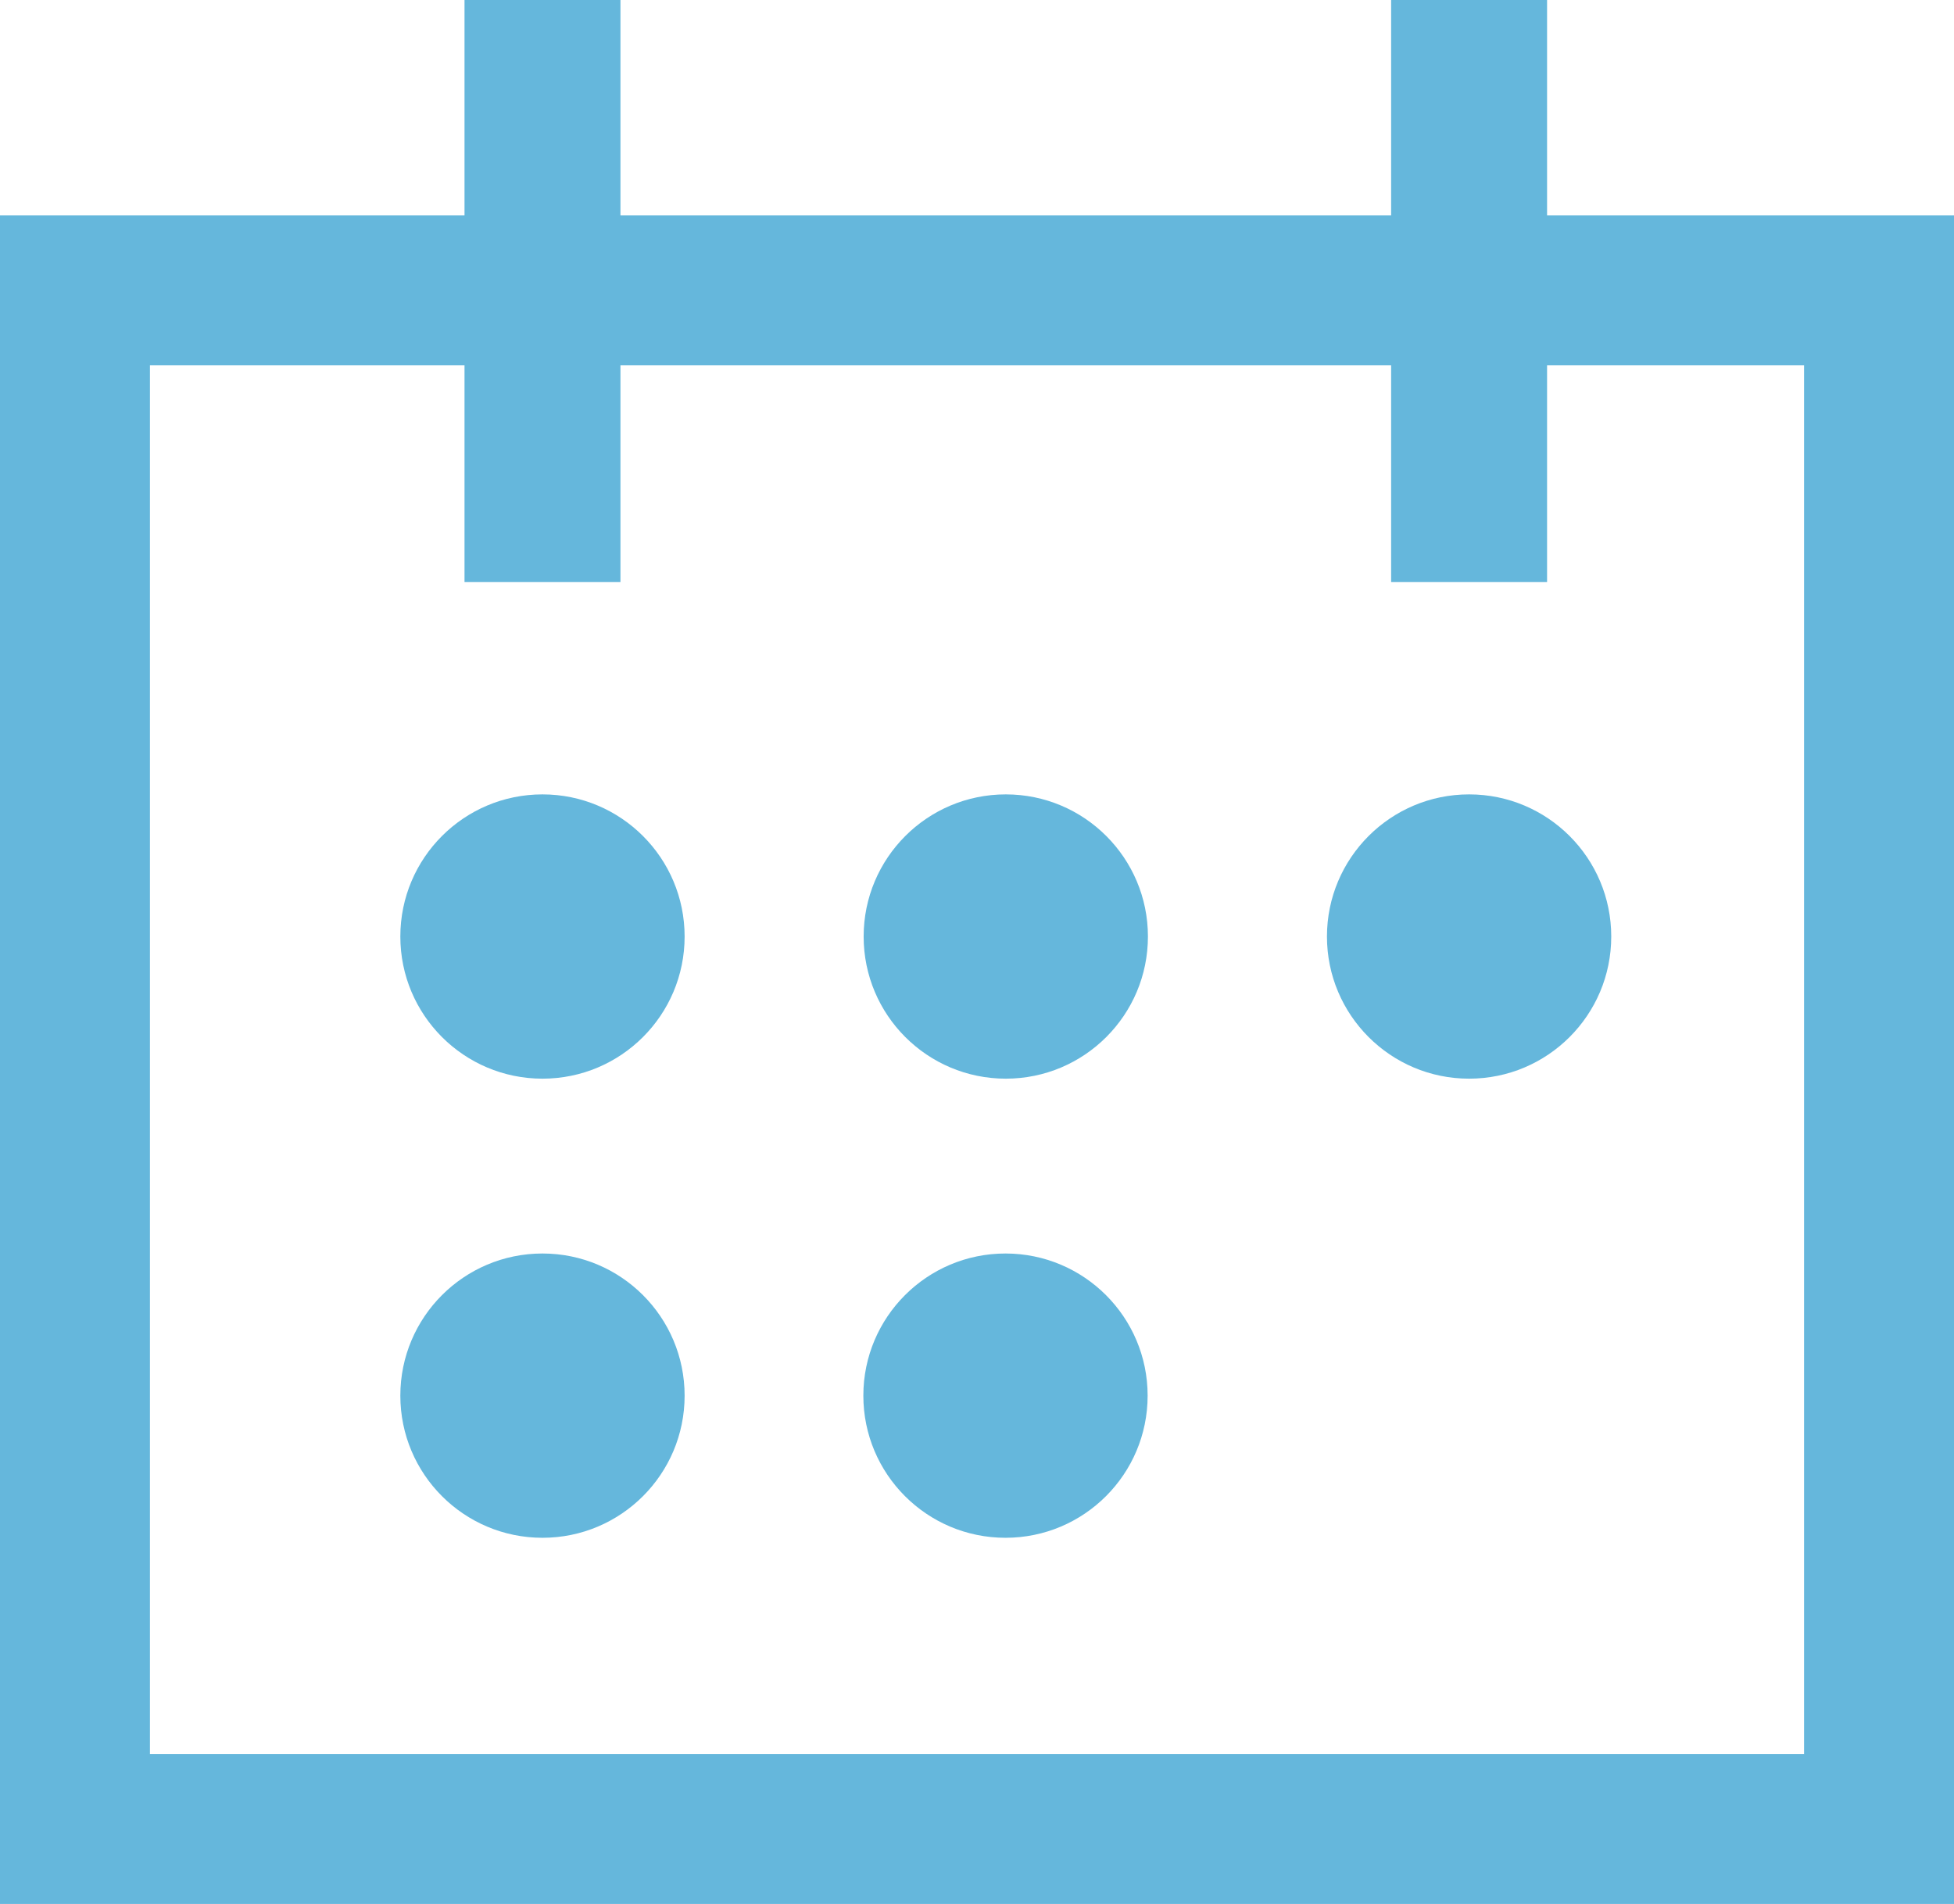 <?xml version="1.0" encoding="UTF-8"?>
<svg id="a" xmlns="http://www.w3.org/2000/svg" viewBox="0 0 65.16 63.49">
  <path d="m51.59,7.18V0h-5.2v7.18h-25.7V0h-5.2v7.18H0v56.31h65.16V7.18h-13.57Zm8.57,51.31H5V12.18h10.49v7.23h5.2v-7.23h25.7v7.23h5.2v-7.23h8.57v46.31Z" fill="#65b7dc"/>
  <circle cx="18.09" cy="31.23" r="4.74" fill="#65b7dc"/>
  <circle cx="33.54" cy="31.23" r="4.74" fill="#65b7dc"/>
  <circle cx="48.99" cy="31.23" r="4.74" fill="#65b7dc"/>
  <circle cx="18.09" cy="46.54" r="4.74" fill="#65b7dc"/>
  <circle cx="33.53" cy="46.54" r="4.74" fill="#65b7dc"/>
</svg>